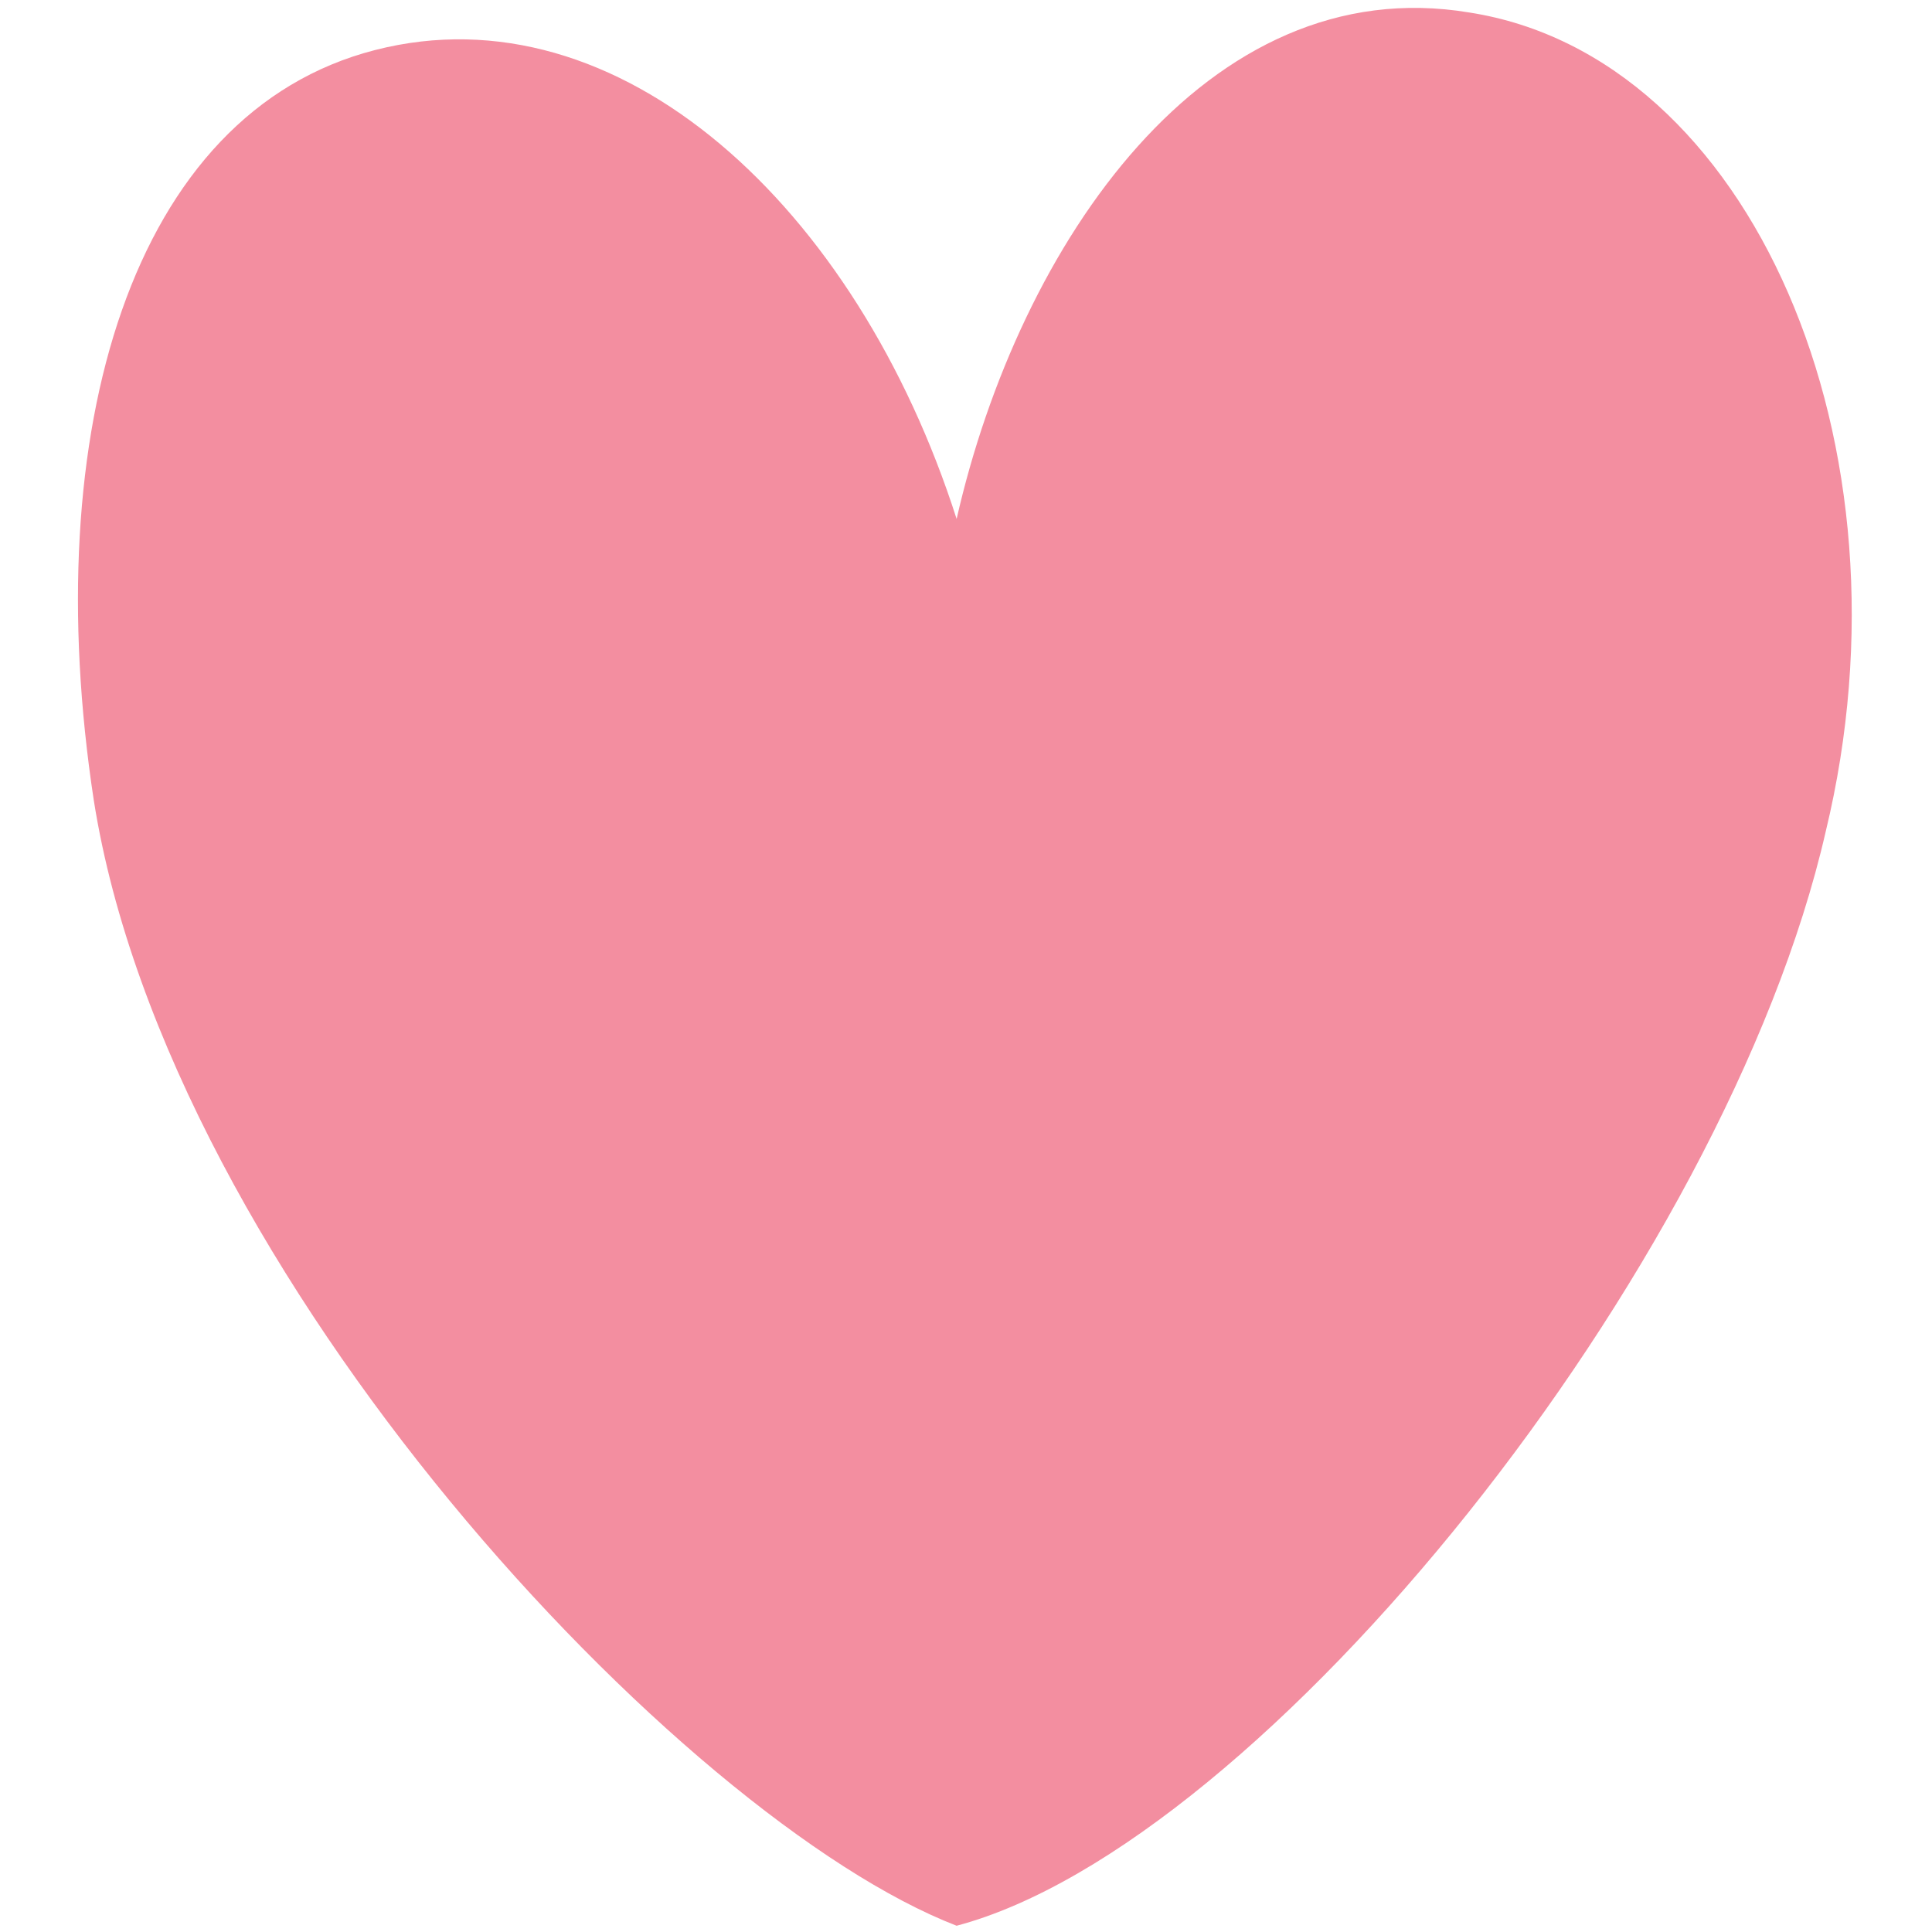 <?xml version="1.0" encoding="utf-8"?>
<!-- Generator: Adobe Illustrator 22.1.0, SVG Export Plug-In . SVG Version: 6.00 Build 0)  -->
<svg version="1.1" id="Layer_1" xmlns="http://www.w3.org/2000/svg" xmlns:xlink="http://www.w3.org/1999/xlink" x="0px" y="0px"
	 viewBox="0 0 28.9 30.9" style="enable-background:new 0 0 28.9 30.9;" xml:space="preserve" width="100" height="100">
<style type="text/css">
	.st0{fill:#F38EA0;}
</style>
<title>Artboard 2</title>
<g id="stickers_seperate">
	<path class="st0" d="M0.5,12.8c-0.9-5.9,0.6-11,4.5-12s7.7,2.5,9.3,7.5c1-4.4,4-8.8,8.2-8.1c4.5,0.7,7.2,6.9,5.7,13.1
		c-1.6,7-9,16.2-13.9,17.5C9.9,29.1,1.7,20.4,0.5,12.8z"/>
</g>
</svg>
